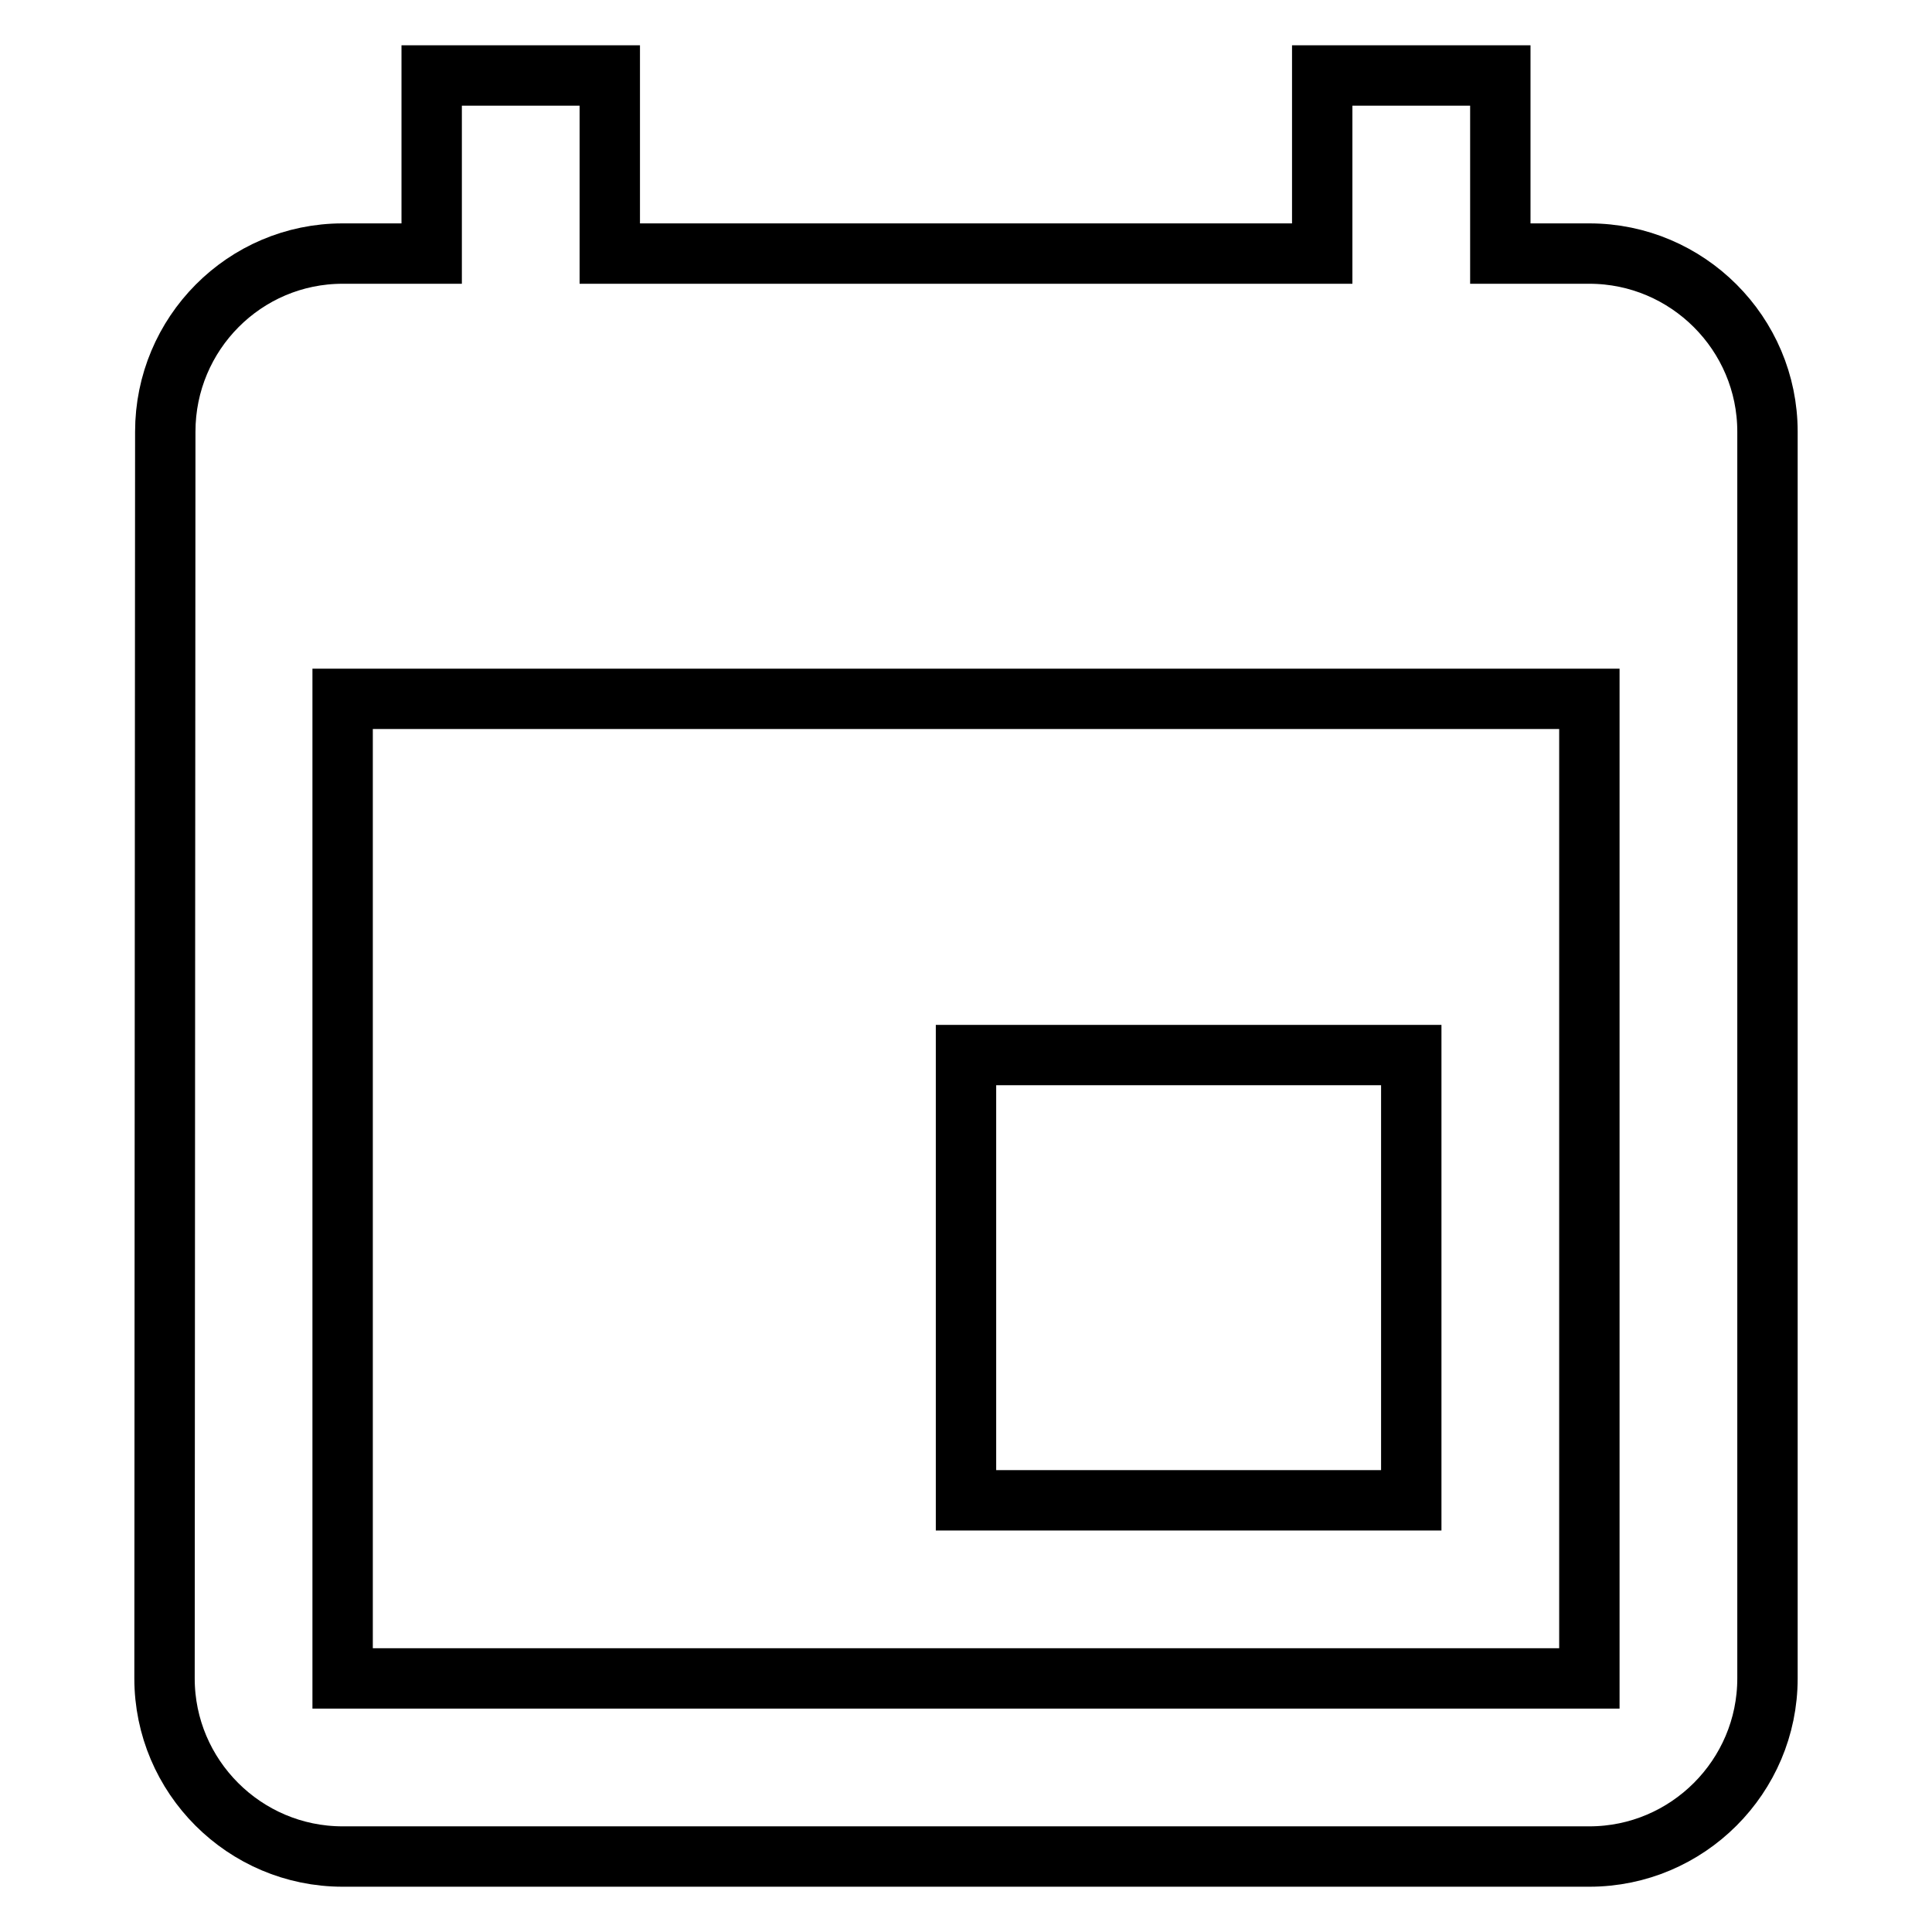 <?xml version="1.0" encoding="utf-8"?>
<!-- Svg Vector Icons : http://www.onlinewebfonts.com/icon -->
<!DOCTYPE svg PUBLIC "-//W3C//DTD SVG 1.1//EN" "http://www.w3.org/Graphics/SVG/1.1/DTD/svg11.dtd">
<svg version="1.1" xmlns="http://www.w3.org/2000/svg" xmlns:xlink="http://www.w3.org/1999/xlink" x="0px" y="0px" viewBox="0 0 256 256" enable-background="new 0 0 256 256" xml:space="preserve">
<g> <path stroke-width="8" fill-opacity="0" stroke="#000000"  d="M187,139.8h-59v59h59V139.8z M175.2,10v23.6H80.8V10H57.2v23.6H45.4c-13,0-23.5,10.6-23.5,23.6l-0.1,165.2 c0,13,10.6,23.6,23.6,23.6h165.2c13,0,23.6-10.6,23.6-23.6V57.2c0-13-10.6-23.6-23.6-23.6h-11.8V10H175.2L175.2,10z M210.6,222.4 H45.4V92.6h165.2V222.4L210.6,222.4z"/></g>
</svg>